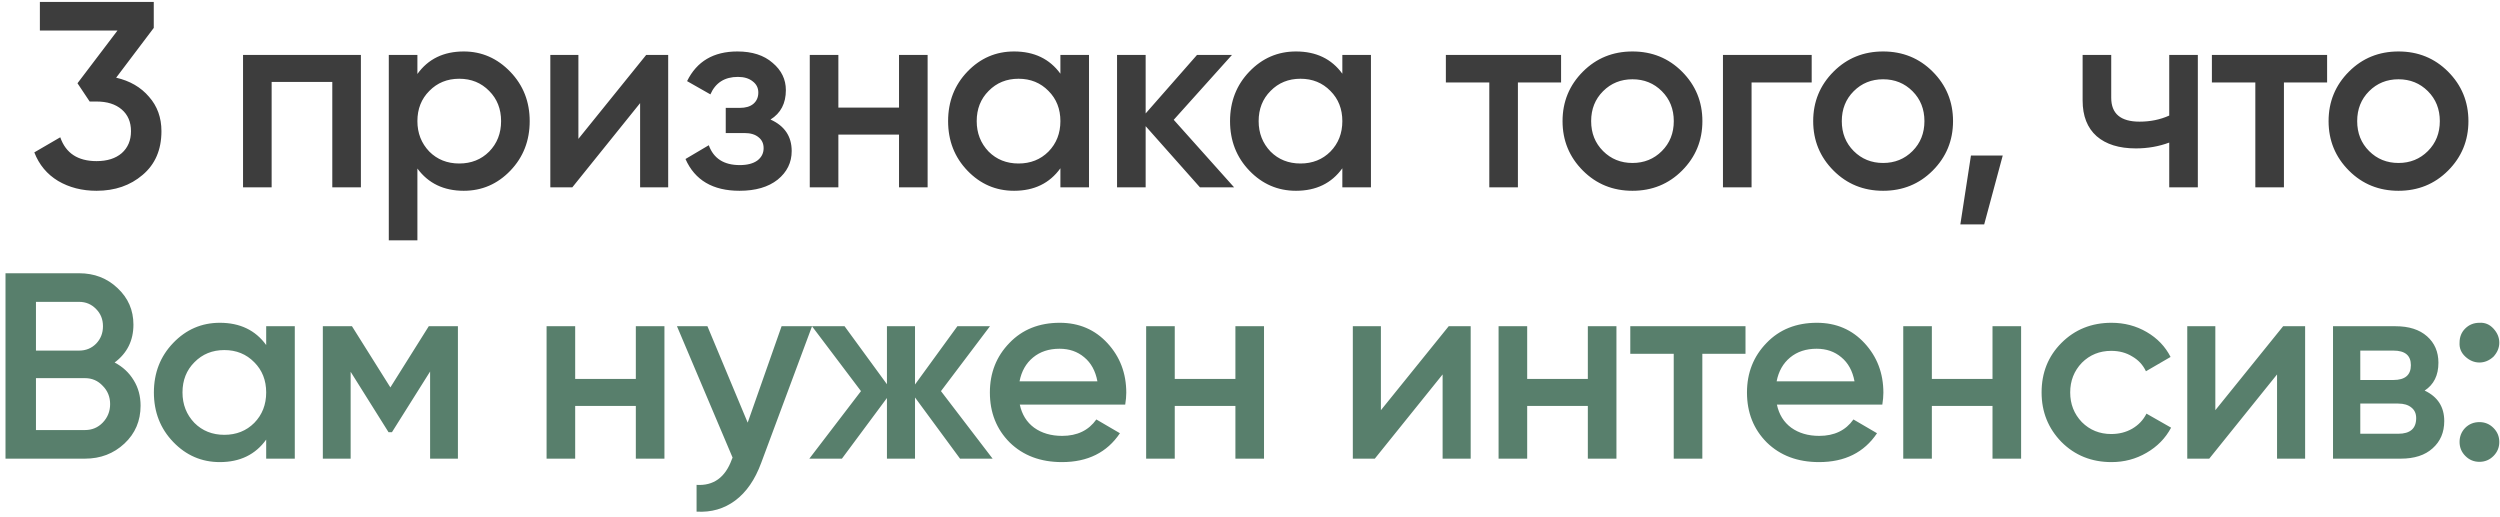 <?xml version="1.0" encoding="UTF-8"?> <svg xmlns="http://www.w3.org/2000/svg" width="387" height="80" viewBox="0 0 387 80" fill="none"> <path d="M23.803 4.318L17.981 12.026C20.113 12.518 21.808 13.502 23.065 14.978C24.35 16.427 24.992 18.203 24.992 20.308C24.992 23.178 24.022 25.433 22.081 27.073C20.168 28.713 17.79 29.533 14.947 29.533C12.706 29.533 10.724 29.027 9.002 28.016C7.28 26.977 6.05 25.501 5.312 23.588L9.33 21.251C10.178 23.711 12.05 24.941 14.947 24.941C16.587 24.941 17.886 24.531 18.842 23.711C19.799 22.864 20.277 21.729 20.277 20.308C20.277 18.887 19.799 17.766 18.842 16.946C17.886 16.126 16.587 15.716 14.947 15.716H13.881L11.995 12.887L18.186 4.728H6.173V0.3H23.803V4.318ZM37.622 8.5H55.867V29H51.439V12.682H42.05V29H37.622V8.5ZM71.788 7.967C74.576 7.967 76.981 9.019 79.004 11.124C80.999 13.201 81.997 15.743 81.997 18.75C81.997 21.784 80.999 24.34 79.004 26.417C77.008 28.494 74.603 29.533 71.788 29.533C68.699 29.533 66.308 28.385 64.613 26.089V37.2H60.185V8.5H64.613V11.452C66.28 9.129 68.672 7.967 71.788 7.967ZM66.458 23.465C67.688 24.695 69.232 25.31 71.091 25.31C72.95 25.31 74.494 24.695 75.724 23.465C76.954 22.208 77.569 20.636 77.569 18.75C77.569 16.864 76.954 15.306 75.724 14.076C74.494 12.819 72.95 12.19 71.091 12.19C69.232 12.19 67.688 12.819 66.458 14.076C65.228 15.306 64.613 16.864 64.613 18.75C64.613 20.609 65.228 22.18 66.458 23.465ZM89.536 21.497L100.032 8.5H103.435V29H99.089V15.962L88.593 29H85.19V8.5H89.536V21.497ZM119.274 18.504C121.46 19.488 122.554 21.114 122.554 23.383C122.554 25.16 121.829 26.636 120.381 27.811C118.932 28.959 116.964 29.533 114.477 29.533C110.349 29.533 107.561 27.893 106.113 24.613L109.721 22.481C110.459 24.531 112.058 25.556 114.518 25.556C115.666 25.556 116.568 25.324 117.224 24.859C117.88 24.367 118.208 23.725 118.208 22.932C118.208 22.221 117.948 21.661 117.429 21.251C116.909 20.814 116.185 20.595 115.256 20.595H112.345V16.7H114.518C115.42 16.7 116.117 16.495 116.609 16.085C117.128 15.648 117.388 15.06 117.388 14.322C117.388 13.611 117.101 13.037 116.527 12.6C115.953 12.135 115.187 11.903 114.231 11.903C112.181 11.903 110.759 12.805 109.967 14.609L106.359 12.559C107.862 9.498 110.459 7.967 114.149 7.967C116.445 7.967 118.262 8.555 119.602 9.73C120.968 10.878 121.652 12.286 121.652 13.953C121.652 16.003 120.859 17.52 119.274 18.504ZM139.168 16.659V8.5H143.596V29H139.168V20.841H129.779V29H125.351V8.5H129.779V16.659H139.168ZM164.15 11.411V8.5H168.578V29H164.15V26.048C162.482 28.371 160.091 29.533 156.975 29.533C154.159 29.533 151.754 28.494 149.759 26.417C147.763 24.34 146.766 21.784 146.766 18.75C146.766 15.716 147.763 13.16 149.759 11.083C151.754 9.006 154.159 7.967 156.975 7.967C160.091 7.967 162.482 9.115 164.15 11.411ZM153.039 23.465C154.269 24.695 155.813 25.31 157.672 25.31C159.53 25.31 161.075 24.695 162.305 23.465C163.535 22.208 164.15 20.636 164.15 18.75C164.15 16.864 163.535 15.306 162.305 14.076C161.075 12.819 159.53 12.19 157.672 12.19C155.813 12.19 154.269 12.819 153.039 14.076C151.809 15.306 151.194 16.864 151.194 18.75C151.194 20.609 151.809 22.18 153.039 23.465ZM181.693 18.545L191.041 29H185.752L177.347 19.529V29H172.919V8.5H177.347V17.561L185.301 8.5H190.713L181.693 18.545ZM207.794 11.411V8.5H212.222V29H207.794V26.048C206.126 28.371 203.735 29.533 200.619 29.533C197.803 29.533 195.398 28.494 193.403 26.417C191.407 24.34 190.41 21.784 190.41 18.75C190.41 15.716 191.407 13.16 193.403 11.083C195.398 9.006 197.803 7.967 200.619 7.967C203.735 7.967 206.126 9.115 207.794 11.411ZM196.683 23.465C197.913 24.695 199.457 25.31 201.316 25.31C203.174 25.31 204.719 24.695 205.949 23.465C207.179 22.208 207.794 20.636 207.794 18.75C207.794 16.864 207.179 15.306 205.949 14.076C204.719 12.819 203.174 12.19 201.316 12.19C199.457 12.19 197.913 12.819 196.683 14.076C195.453 15.306 194.838 16.864 194.838 18.75C194.838 20.609 195.453 22.18 196.683 23.465ZM223.82 8.5H241.655V12.764H234.972V29H230.544V12.764H223.82V8.5ZM260.373 26.417C258.296 28.494 255.74 29.533 252.706 29.533C249.672 29.533 247.117 28.494 245.039 26.417C242.935 24.312 241.882 21.757 241.882 18.75C241.882 15.743 242.935 13.188 245.039 11.083C247.117 9.006 249.672 7.967 252.706 7.967C255.74 7.967 258.296 9.006 260.373 11.083C262.478 13.188 263.53 15.743 263.53 18.75C263.53 21.757 262.478 24.312 260.373 26.417ZM246.31 18.75C246.31 20.609 246.925 22.153 248.155 23.383C249.385 24.613 250.902 25.228 252.706 25.228C254.51 25.228 256.027 24.613 257.257 23.383C258.487 22.153 259.102 20.609 259.102 18.75C259.102 16.891 258.487 15.347 257.257 14.117C256.027 12.887 254.51 12.272 252.706 12.272C250.902 12.272 249.385 12.887 248.155 14.117C246.925 15.347 246.31 16.891 246.31 18.75ZM266.714 8.5H280.449V12.764H271.142V29H266.714V8.5ZM299.173 26.417C297.095 28.494 294.54 29.533 291.506 29.533C288.472 29.533 285.916 28.494 283.839 26.417C281.734 24.312 280.682 21.757 280.682 18.75C280.682 15.743 281.734 13.188 283.839 11.083C285.916 9.006 288.472 7.967 291.506 7.967C294.54 7.967 297.095 9.006 299.173 11.083C301.277 13.188 302.33 15.743 302.33 18.75C302.33 21.757 301.277 24.312 299.173 26.417ZM285.11 18.75C285.11 20.609 285.725 22.153 286.955 23.383C288.185 24.613 289.702 25.228 291.506 25.228C293.31 25.228 294.827 24.613 296.057 23.383C297.287 22.153 297.902 20.609 297.902 18.75C297.902 16.891 297.287 15.347 296.057 14.117C294.827 12.887 293.31 12.272 291.506 12.272C289.702 12.272 288.185 12.887 286.955 14.117C285.725 15.347 285.11 16.891 285.11 18.75ZM305.102 24.08H310.022L307.152 34.74H303.462L305.102 24.08ZM335.797 17.889V8.5H340.225V29H335.797V22.071C334.184 22.672 332.462 22.973 330.631 22.973C328.034 22.973 326.011 22.344 324.563 21.087C323.114 19.802 322.39 17.957 322.39 15.552V8.5H326.818V15.142C326.818 17.602 328.28 18.832 331.205 18.832C332.872 18.832 334.403 18.518 335.797 17.889ZM342.401 8.5H360.236V12.764H353.553V29H349.125V12.764H342.401V8.5ZM378.955 26.417C376.877 28.494 374.322 29.533 371.288 29.533C368.254 29.533 365.698 28.494 363.621 26.417C361.516 24.312 360.464 21.757 360.464 18.75C360.464 15.743 361.516 13.188 363.621 11.083C365.698 9.006 368.254 7.967 371.288 7.967C374.322 7.967 376.877 9.006 378.955 11.083C381.059 13.188 382.112 15.743 382.112 18.75C382.112 21.757 381.059 24.312 378.955 26.417ZM364.892 18.75C364.892 20.609 365.507 22.153 366.737 23.383C367.967 24.613 369.484 25.228 371.288 25.228C373.092 25.228 374.609 24.613 375.839 23.383C377.069 22.153 377.684 20.609 377.684 18.75C377.684 16.891 377.069 15.347 375.839 14.117C374.609 12.887 373.092 12.272 371.288 12.272C369.484 12.272 367.967 12.887 366.737 14.117C365.507 15.347 364.892 16.891 364.892 18.75Z" fill="#3D3D3D"></path> <path d="M17.744 56.117C19.001 56.773 19.985 57.689 20.696 58.864C21.407 60.012 21.762 61.324 21.762 62.8C21.762 65.151 20.928 67.105 19.261 68.663C17.594 70.221 15.557 71 13.152 71H0.852V42.3H12.25C14.601 42.3 16.582 43.065 18.195 44.596C19.835 46.127 20.655 48.013 20.655 50.254C20.655 52.714 19.685 54.668 17.744 56.117ZM12.25 46.728H5.567V54.272H12.25C13.289 54.272 14.163 53.917 14.874 53.206C15.585 52.468 15.94 51.566 15.94 50.5C15.94 49.434 15.585 48.546 14.874 47.835C14.163 47.097 13.289 46.728 12.25 46.728ZM5.567 66.572H13.152C14.245 66.572 15.161 66.189 15.899 65.424C16.664 64.631 17.047 63.675 17.047 62.554C17.047 61.433 16.664 60.49 15.899 59.725C15.161 58.932 14.245 58.536 13.152 58.536H5.567V66.572ZM41.206 53.411V50.5H45.634V71H41.206V68.048C39.538 70.371 37.147 71.533 34.031 71.533C31.215 71.533 28.81 70.494 26.815 68.417C24.819 66.34 23.822 63.784 23.822 60.75C23.822 57.716 24.819 55.16 26.815 53.083C28.81 51.006 31.215 49.967 34.031 49.967C37.147 49.967 39.538 51.115 41.206 53.411ZM30.095 65.465C31.325 66.695 32.869 67.31 34.728 67.31C36.586 67.31 38.131 66.695 39.361 65.465C40.591 64.208 41.206 62.636 41.206 60.75C41.206 58.864 40.591 57.306 39.361 56.076C38.131 54.819 36.586 54.19 34.728 54.19C32.869 54.19 31.325 54.819 30.095 56.076C28.865 57.306 28.25 58.864 28.25 60.75C28.25 62.609 28.865 64.18 30.095 65.465ZM66.375 50.5H70.885V71H66.58V57.511L60.676 66.9H60.143L54.28 57.552V71H49.975V50.5H54.485L60.43 59.971L66.375 50.5ZM98.427 58.659V50.5H102.855V71H98.427V62.841H89.038V71H84.61V50.5H89.038V58.659H98.427ZM115.742 65.424L120.99 50.5H125.705L117.833 71.656C116.876 74.253 115.537 76.193 113.815 77.478C112.093 78.763 110.098 79.337 107.829 79.2V75.059C110.453 75.223 112.271 73.911 113.282 71.123L113.405 70.836L104.795 50.5H109.51L115.742 65.424ZM145.662 60.545L153.657 71H148.614L141.644 61.529V71H137.298V61.611L130.328 71H125.285L133.28 60.545L125.695 50.5H130.738L137.298 59.479V50.5H141.644V59.52L148.204 50.5H153.247L145.662 60.545ZM174.184 62.636H157.866C158.194 64.167 158.932 65.356 160.08 66.203C161.255 67.05 162.704 67.474 164.426 67.474C166.749 67.474 168.512 66.627 169.715 64.932L173.364 67.064C171.368 70.043 168.375 71.533 164.385 71.533C161.077 71.533 158.385 70.522 156.308 68.499C154.258 66.449 153.233 63.866 153.233 60.75C153.233 57.716 154.244 55.16 156.267 53.083C158.262 51.006 160.859 49.967 164.057 49.967C167.036 49.967 169.496 51.019 171.437 53.124C173.377 55.229 174.348 57.784 174.348 60.791C174.348 61.338 174.293 61.953 174.184 62.636ZM157.825 59.028H169.879C169.578 57.415 168.895 56.172 167.829 55.297C166.79 54.422 165.519 53.985 164.016 53.985C162.376 53.985 161.009 54.436 159.916 55.338C158.822 56.24 158.125 57.47 157.825 59.028ZM191.241 58.659V50.5H195.669V71H191.241V62.841H181.852V71H177.424V50.5H181.852V58.659H191.241ZM213.763 63.497L224.259 50.5H227.662V71H223.316V57.962L212.82 71H209.417V50.5H213.763V63.497ZM245.797 58.659V50.5H250.225V71H245.797V62.841H236.408V71H231.98V50.5H236.408V58.659H245.797ZM252.369 50.5H270.204V54.764H263.521V71H259.093V54.764H252.369V50.5ZM291.383 62.636H275.065C275.393 64.167 276.131 65.356 277.279 66.203C278.454 67.05 279.903 67.474 281.625 67.474C283.948 67.474 285.711 66.627 286.914 64.932L290.563 67.064C288.568 70.043 285.575 71.533 281.584 71.533C278.277 71.533 275.584 70.522 273.507 68.499C271.457 66.449 270.432 63.866 270.432 60.75C270.432 57.716 271.443 55.16 273.466 53.083C275.461 51.006 278.058 49.967 281.256 49.967C284.235 49.967 286.695 51.019 288.636 53.124C290.577 55.229 291.547 57.784 291.547 60.791C291.547 61.338 291.492 61.953 291.383 62.636ZM275.024 59.028H287.078C286.777 57.415 286.094 56.172 285.028 55.297C283.989 54.422 282.718 53.985 281.215 53.985C279.575 53.985 278.208 54.436 277.115 55.338C276.022 56.24 275.325 57.47 275.024 59.028ZM308.44 58.659V50.5H312.868V71H308.44V62.841H299.051V71H294.623V50.5H299.051V58.659H308.44ZM326.862 71.533C323.773 71.533 321.19 70.494 319.113 68.417C317.063 66.312 316.038 63.757 316.038 60.75C316.038 57.689 317.063 55.133 319.113 53.083C321.19 51.006 323.773 49.967 326.862 49.967C328.857 49.967 330.675 50.445 332.315 51.402C333.955 52.359 335.185 53.643 336.005 55.256L332.192 57.47C331.727 56.486 331.017 55.721 330.06 55.174C329.131 54.6 328.051 54.313 326.821 54.313C325.017 54.313 323.5 54.928 322.27 56.158C321.067 57.415 320.466 58.946 320.466 60.75C320.466 62.554 321.067 64.085 322.27 65.342C323.5 66.572 325.017 67.187 326.821 67.187C328.024 67.187 329.103 66.914 330.06 66.367C331.044 65.793 331.782 65.014 332.274 64.03L336.087 66.203C335.212 67.843 333.941 69.141 332.274 70.098C330.634 71.055 328.83 71.533 326.862 71.533ZM342.934 63.497L353.43 50.5H356.833V71H352.487V57.962L341.991 71H338.588V50.5H342.934V63.497ZM375.336 60.463C377.359 61.42 378.37 62.991 378.37 65.178C378.37 66.927 377.769 68.335 376.566 69.401C375.391 70.467 373.751 71 371.646 71H361.15V50.5H370.826C372.904 50.5 374.53 51.019 375.705 52.058C376.881 53.097 377.468 54.463 377.468 56.158C377.468 58.099 376.758 59.534 375.336 60.463ZM370.498 54.272H365.373V58.823H370.498C372.302 58.823 373.204 58.058 373.204 56.527C373.204 55.024 372.302 54.272 370.498 54.272ZM365.373 67.146H371.236C373.095 67.146 374.024 66.34 374.024 64.727C374.024 64.016 373.778 63.47 373.286 63.087C372.794 62.677 372.111 62.472 371.236 62.472H365.373V67.146ZM380.741 53.042C380.741 52.167 381.028 51.443 381.602 50.869C382.203 50.268 382.941 49.967 383.816 49.967C384.663 49.912 385.387 50.213 385.989 50.869C386.59 51.525 386.891 52.249 386.891 53.042C386.891 53.835 386.59 54.559 385.989 55.215C385.333 55.816 384.608 56.117 383.816 56.117C383.023 56.117 382.299 55.816 381.643 55.215C380.987 54.614 380.686 53.889 380.741 53.042ZM383.816 65.342C384.663 65.342 385.387 65.643 385.989 66.244C386.59 66.845 386.891 67.57 386.891 68.417C386.891 69.264 386.59 69.989 385.989 70.59C385.387 71.191 384.663 71.492 383.816 71.492C382.968 71.492 382.244 71.191 381.643 70.59C381.041 69.989 380.741 69.264 380.741 68.417C380.741 67.57 381.028 66.845 381.602 66.244C382.203 65.643 382.941 65.342 383.816 65.342Z" fill="#587F6C"></path> </svg> 